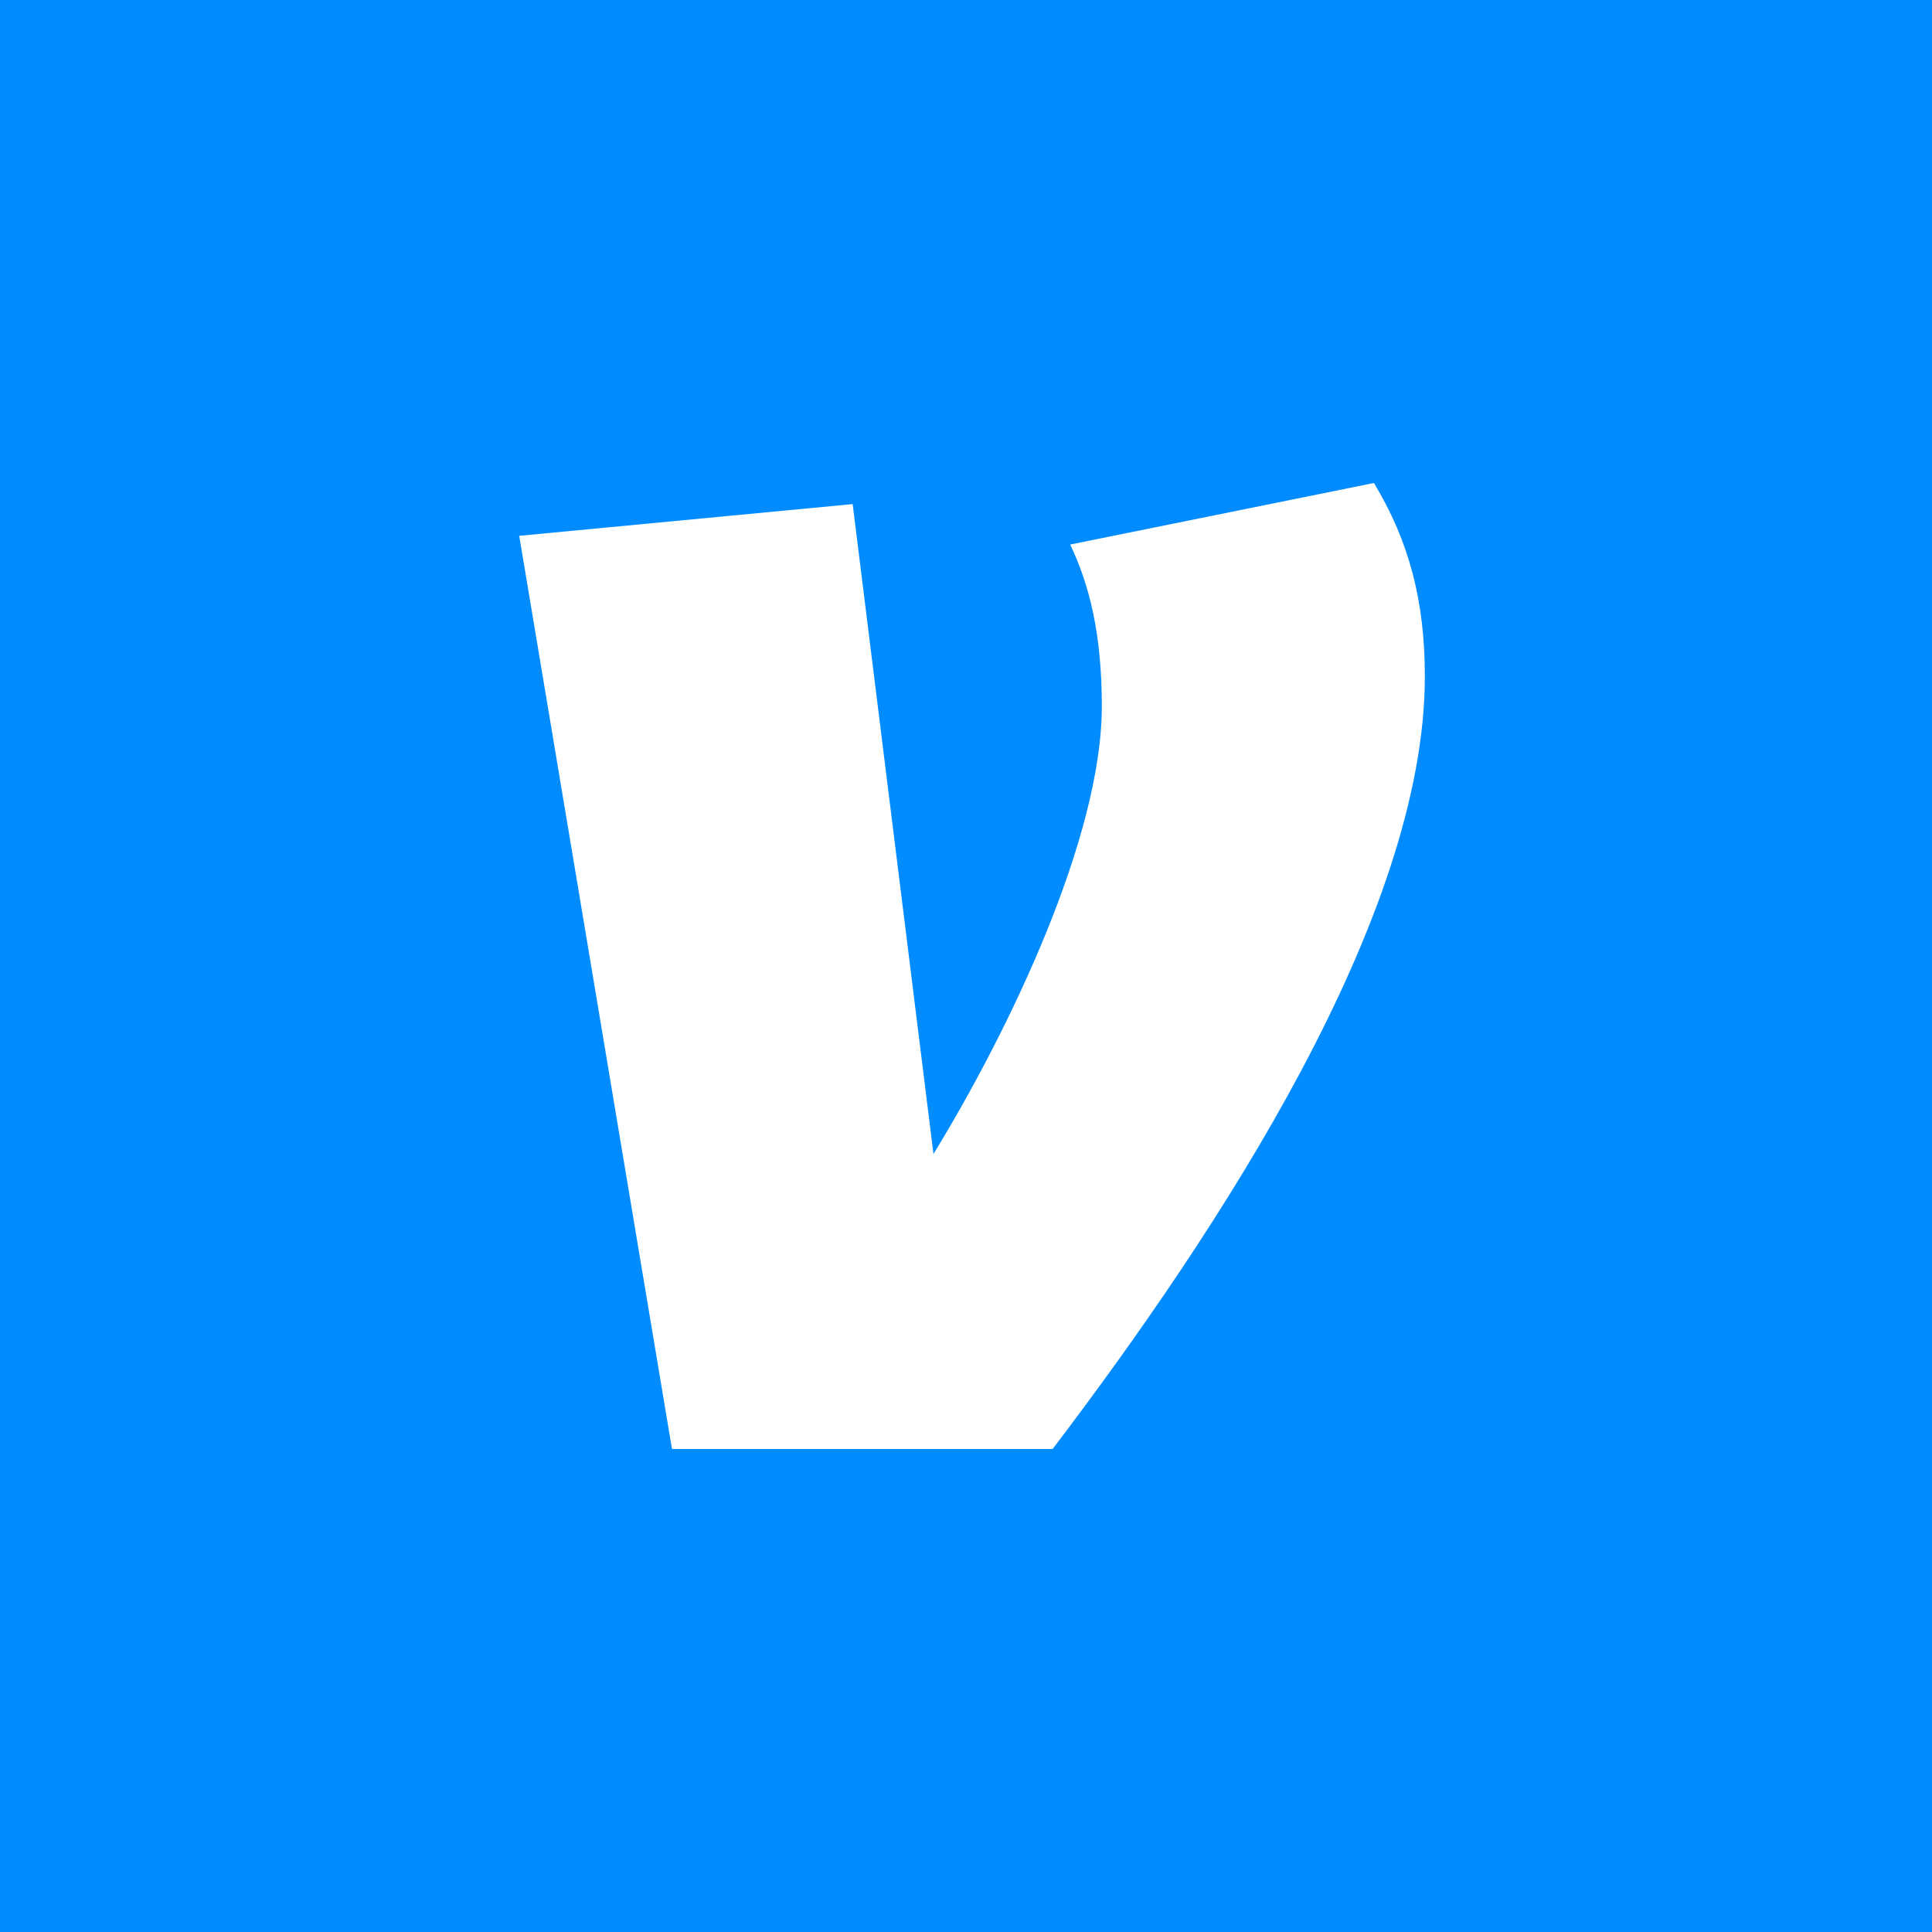 <svg xmlns="http://www.w3.org/2000/svg" width="160" height="160" fill="none"><path fill="#008cff" d="M0 0h160v160H0z"/><path fill="#fff" d="M91.248 58.474c0-5.96-1.023-10.03-2.62-13.378L113.783 40C116.69 44.808 118 49.76 118 56.007c0 19.915-17.01 45.807-30.825 63.993H55.65L43 44.375l27.614-2.628 6.692 53.82c6.244-10.192 13.942-26.181 13.942-37.093"/></svg>